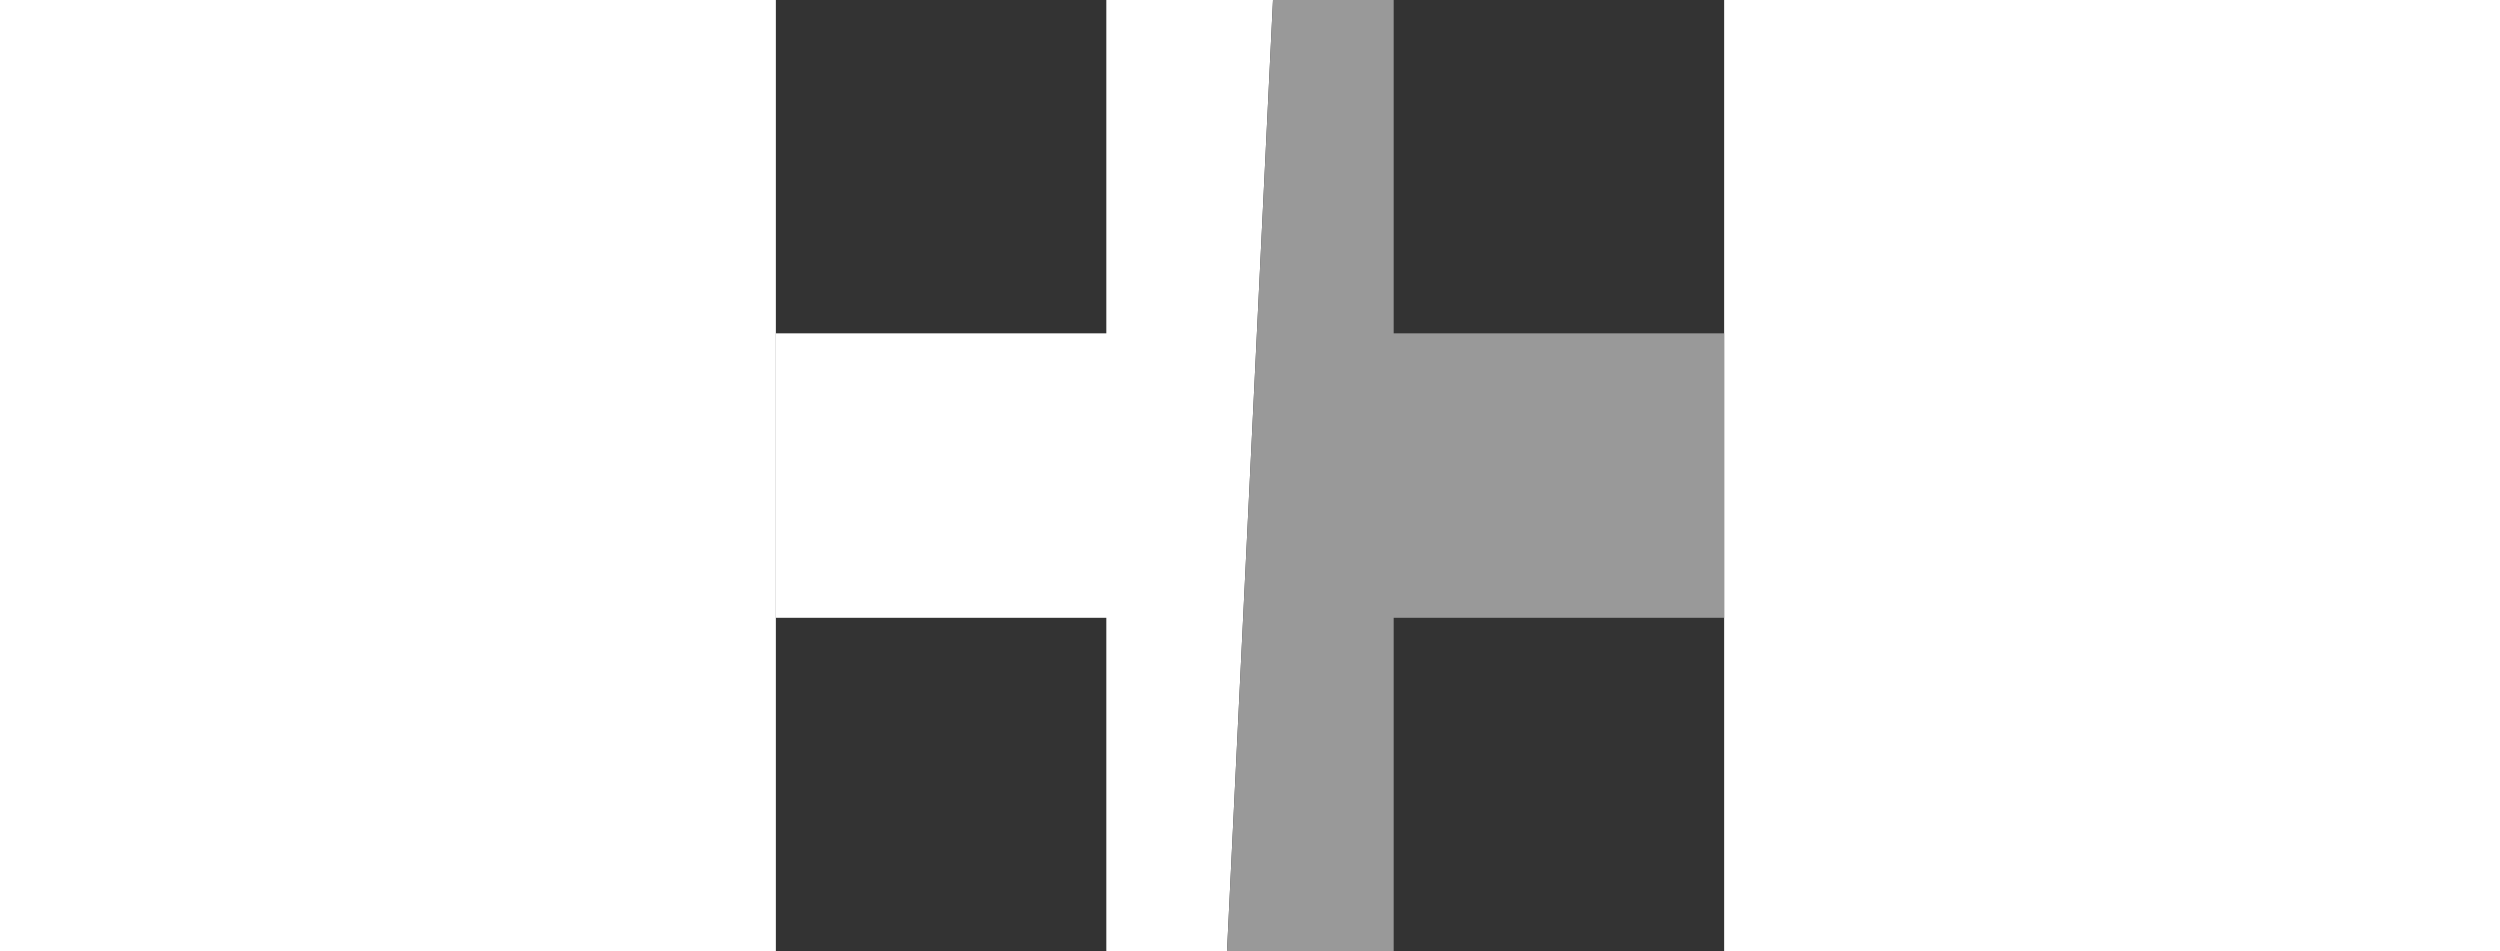 <svg xmlns="http://www.w3.org/2000/svg" viewBox="0 0 33 33.1" width="87"><rect x="0" y="0" width="33" height="33.1" fill="#333333" stroke="none"/><defs><style>.cls-1{fill:#fff;}.cls-2{fill:#999;}</style></defs><g id="Calque_2" data-name="Calque 2"><g id="Calque_1-2" data-name="Calque 1"><polygon class="cls-1" points="11.5 0 11.5 11.6 0 11.6 0 21.5 11.5 21.5 11.5 33.1 15.7 33.1 17.3 0 11.5 0"/><polygon class="cls-2" points="21.5 21.5 33 21.5 33 11.6 21.5 11.6 21.5 0 17.3 0 15.7 33.1 21.5 33.1 21.5 21.5"/></g></g></svg>
